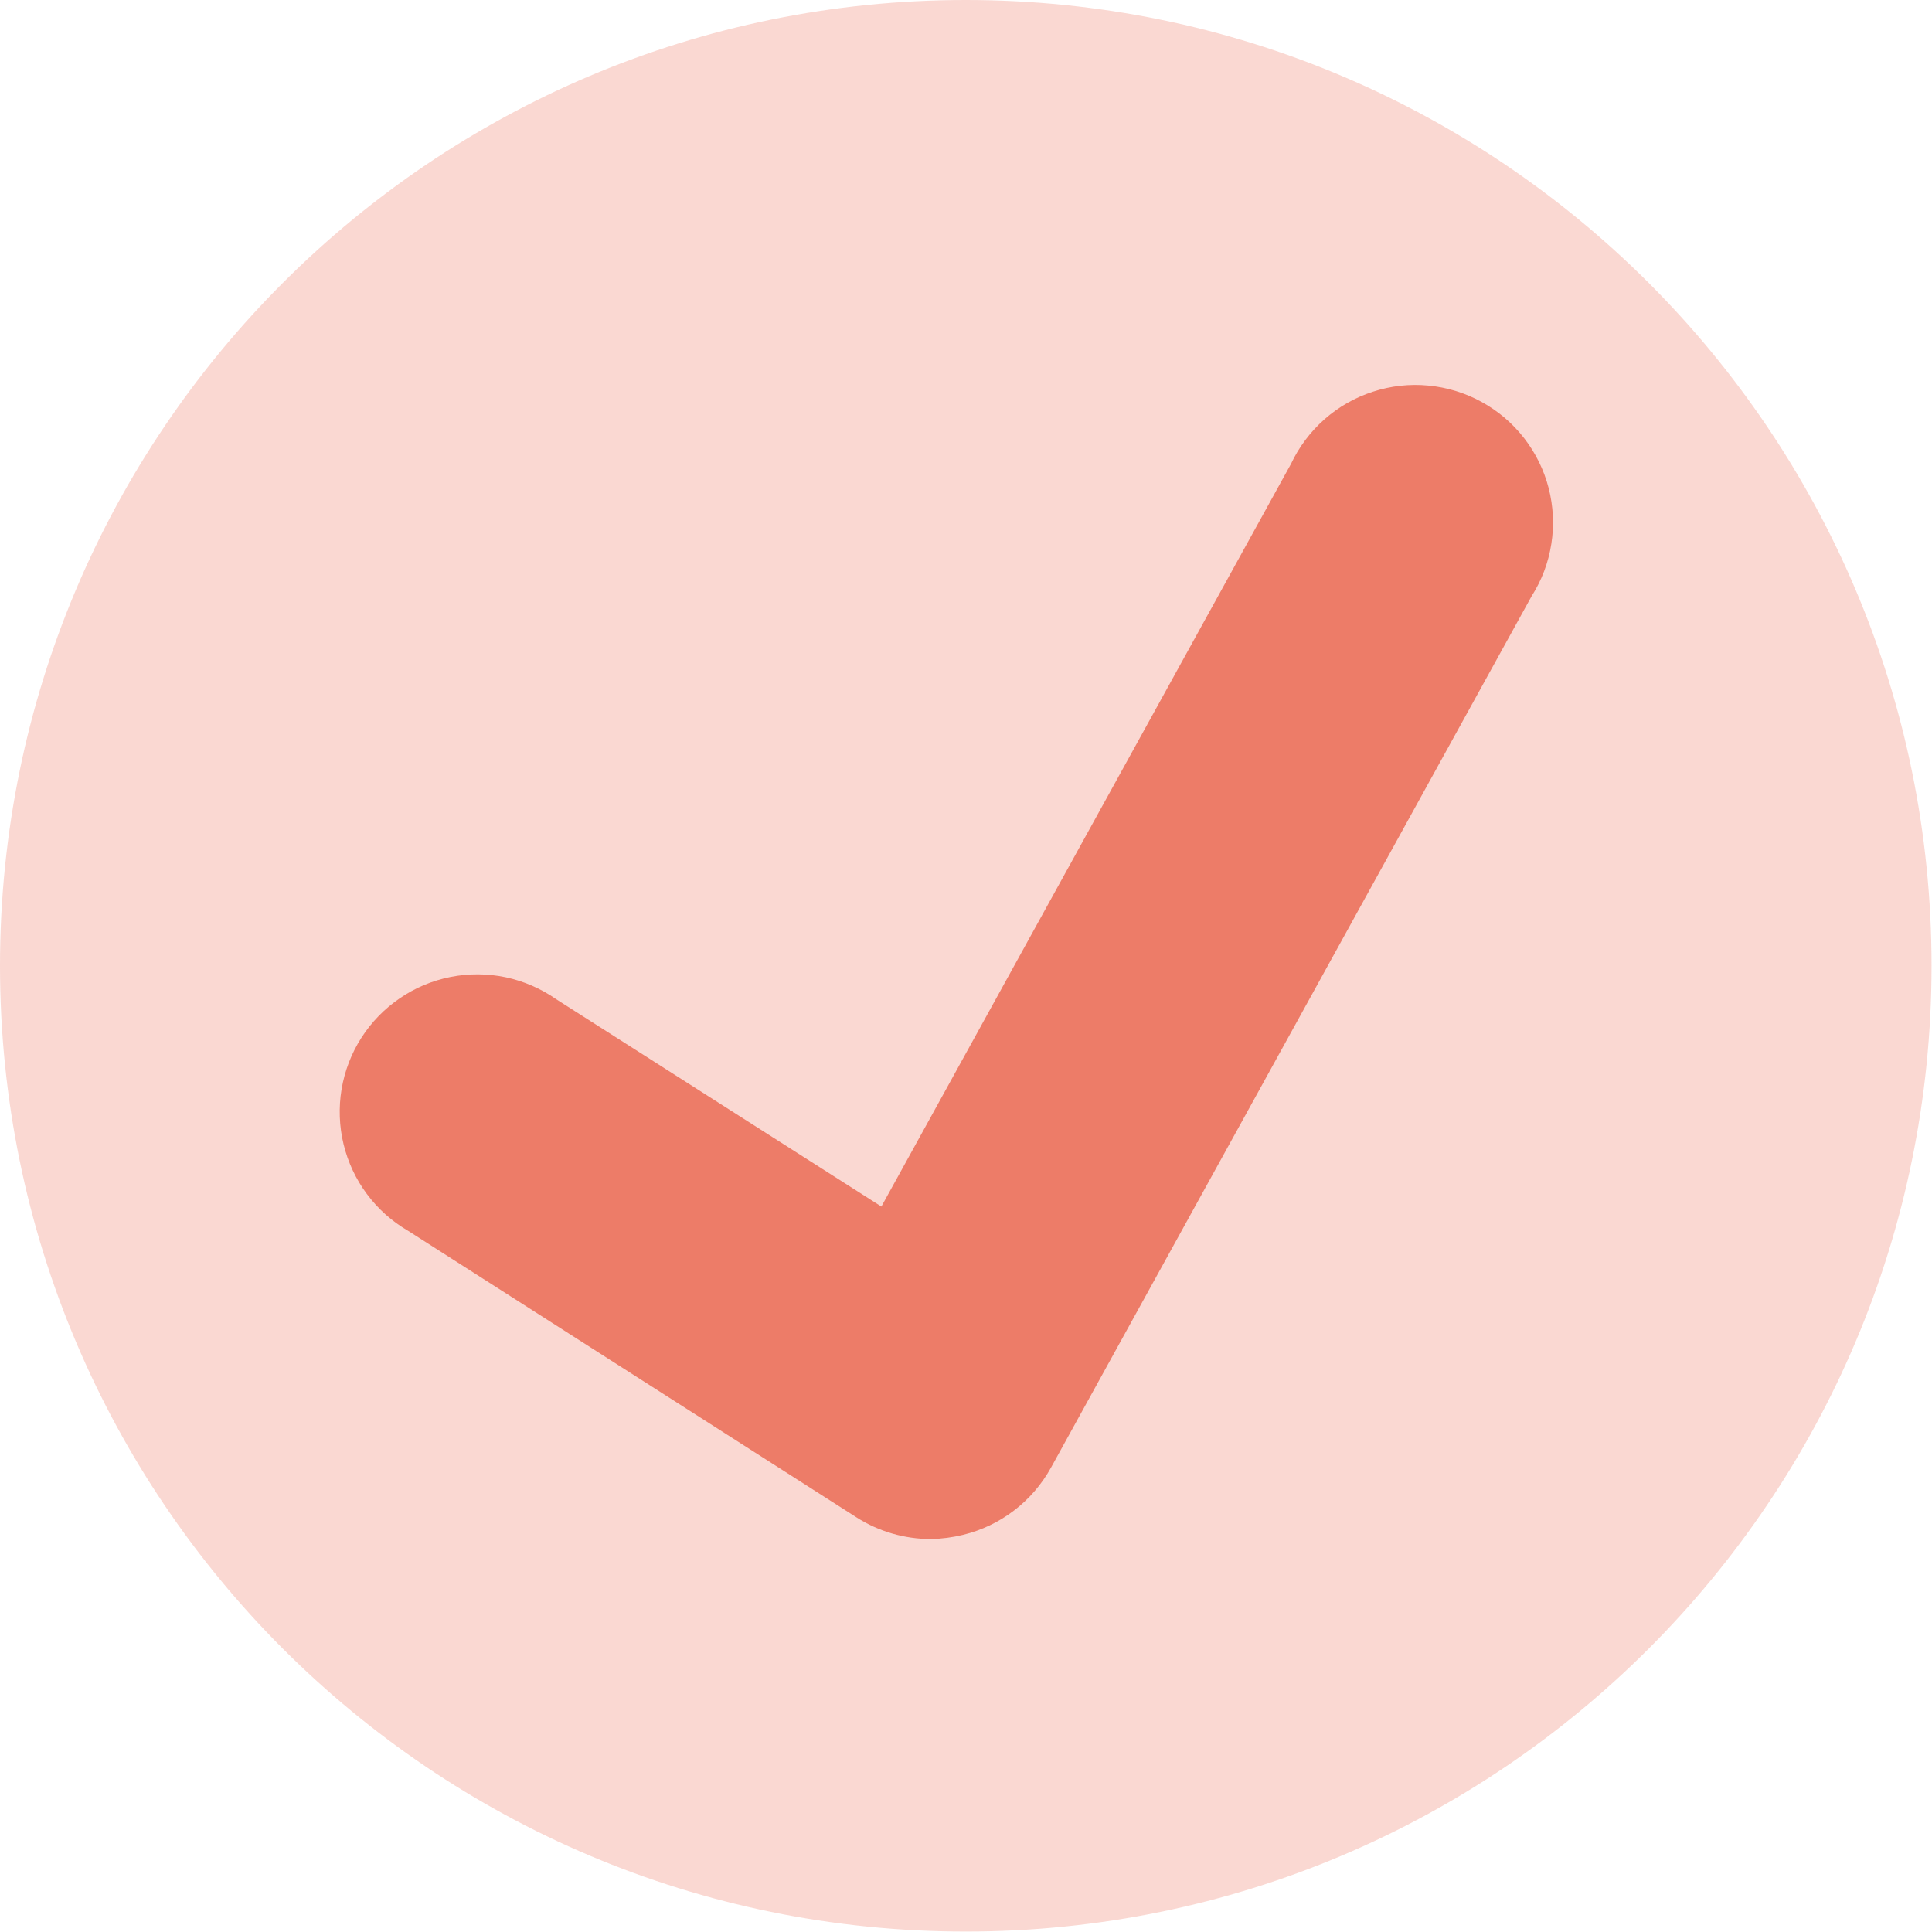 <svg xmlns="http://www.w3.org/2000/svg" width="30" height="30" viewBox="0 0 30 30" fill="none"><path d="M14.996 29.993C23.279 29.993 29.993 23.279 29.993 14.996C29.993 6.714 23.279 0 14.996 0C6.714 0 0 6.714 0 14.996C0 23.279 6.714 29.993 14.996 29.993Z" fill="#ED7C68" fill-opacity="0.3"></path><path d="M14.455 23.898C14.046 23.898 13.646 23.782 13.302 23.563L6.337 19.112C6.088 18.967 5.871 18.774 5.699 18.543C5.526 18.312 5.403 18.048 5.335 17.768C5.267 17.488 5.257 17.197 5.304 16.913C5.352 16.629 5.456 16.357 5.612 16.114C5.767 15.872 5.97 15.663 6.208 15.501C6.446 15.338 6.714 15.226 6.997 15.17C7.28 15.114 7.571 15.116 7.853 15.175C8.134 15.235 8.401 15.351 8.637 15.516L13.686 18.735L20.045 7.206C20.169 6.942 20.346 6.706 20.564 6.513C20.783 6.319 21.039 6.173 21.317 6.083C21.594 5.992 21.887 5.959 22.178 5.987C22.468 6.014 22.75 6.1 23.006 6.241C23.262 6.381 23.487 6.572 23.666 6.803C23.845 7.033 23.975 7.298 24.048 7.581C24.12 7.863 24.135 8.158 24.089 8.446C24.044 8.735 23.94 9.011 23.783 9.257L16.321 22.787C16.178 23.046 15.983 23.274 15.747 23.454C15.512 23.634 15.242 23.763 14.954 23.833C14.79 23.873 14.623 23.895 14.455 23.898Z" fill="#ED7C68"></path></svg>